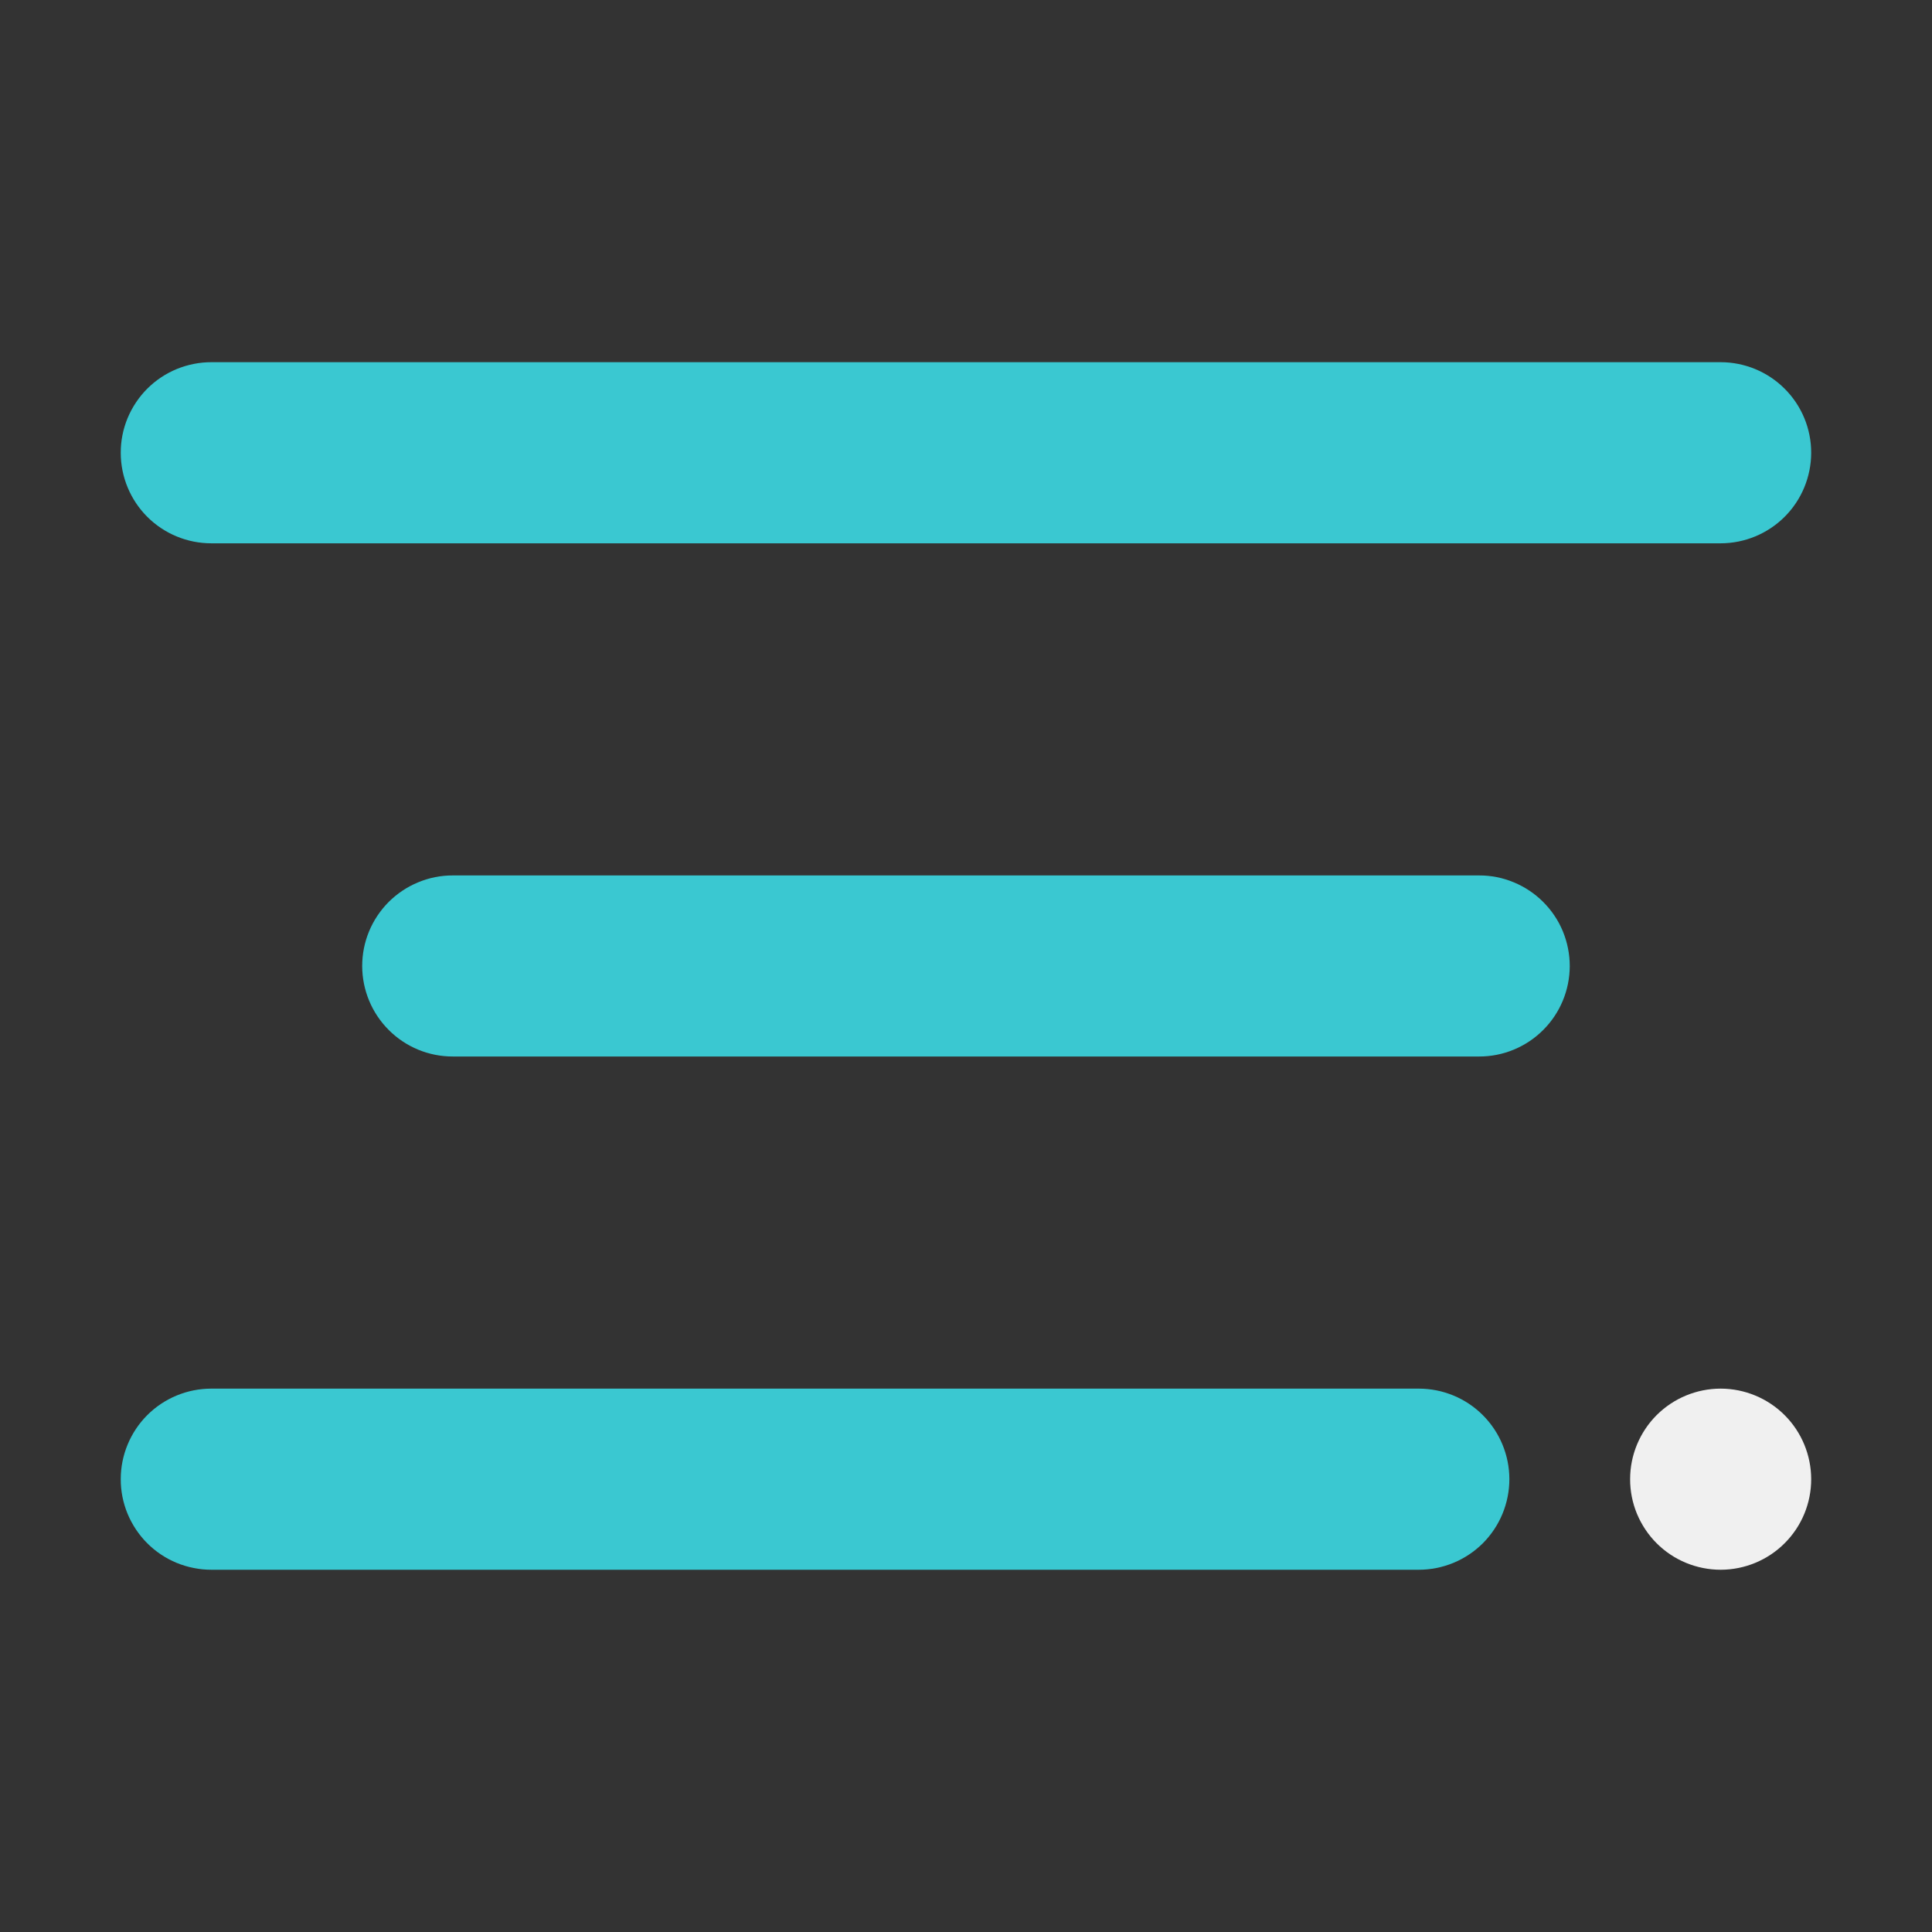 <svg width="32" height="32" viewBox="0 0 32 32" fill="none" xmlns="http://www.w3.org/2000/svg">
<rect x="0" y="0" width="32" height="32" fill="#333333" stroke="none"/>
<path d="M3.501 5.999C3.304 5.999 3.109 6.038 2.926 6.113C2.744 6.188 2.578 6.299 2.439 6.438C2.299 6.578 2.189 6.744 2.113 6.926C2.038 7.108 1.999 7.303 2 7.501C2 7.898 2.159 8.28 2.44 8.561C2.722 8.842 3.103 8.999 3.501 8.999H28.501C28.898 8.998 29.279 8.84 29.56 8.559C29.84 8.279 29.998 7.898 29.999 7.501C30 7.103 29.842 6.721 29.561 6.44C29.28 6.158 28.899 6 28.501 5.999H3.501Z" fill="#3AC8D1"/>
<path d="M7.501 14.5C7.303 14.499 7.108 14.538 6.926 14.614C6.743 14.689 6.578 14.8 6.438 14.939C6.299 15.079 6.188 15.244 6.113 15.426C6.037 15.609 5.999 15.804 5.999 16.001C6 16.399 6.158 16.78 6.44 17.061C6.721 17.342 7.103 17.5 7.501 17.499H24.498C24.896 17.5 25.277 17.342 25.559 17.061C25.841 16.78 25.999 16.399 26 16.001C26 15.804 25.961 15.609 25.886 15.426C25.811 15.244 25.7 15.079 25.56 14.939C25.421 14.8 25.255 14.689 25.073 14.614C24.891 14.538 24.695 14.499 24.498 14.5H7.501Z" fill="#3AC8D1"/>
<path d="M3.501 23C3.103 23 2.722 23.157 2.44 23.438C2.159 23.719 2 24.101 2 24.498C1.999 24.695 2.038 24.891 2.113 25.073C2.189 25.255 2.299 25.421 2.439 25.561C2.578 25.7 2.744 25.811 2.926 25.886C3.109 25.961 3.304 26 3.501 26H23.498C23.695 26 23.891 25.961 24.073 25.886C24.255 25.811 24.421 25.7 24.561 25.561C24.7 25.421 24.811 25.255 24.886 25.073C24.961 24.891 25 24.695 25 24.498C24.999 24.101 24.841 23.719 24.559 23.438C24.278 23.157 23.896 23 23.498 23H3.501Z" fill="#3AC8D1"/>
<path d="M28.501 23C28.103 23 27.722 23.157 27.44 23.438C27.159 23.719 27 24.101 27 24.498C26.999 24.695 27.038 24.891 27.113 25.073C27.189 25.255 27.299 25.421 27.439 25.561C27.578 25.7 27.744 25.811 27.926 25.886C28.108 25.961 28.304 26 28.501 26C28.899 25.999 29.28 25.841 29.561 25.559C29.842 25.278 30 24.896 29.999 24.498C29.998 24.101 29.84 23.72 29.56 23.44C29.279 23.159 28.898 23.001 28.501 23Z" fill="#F0F0F0"/>
</svg>

